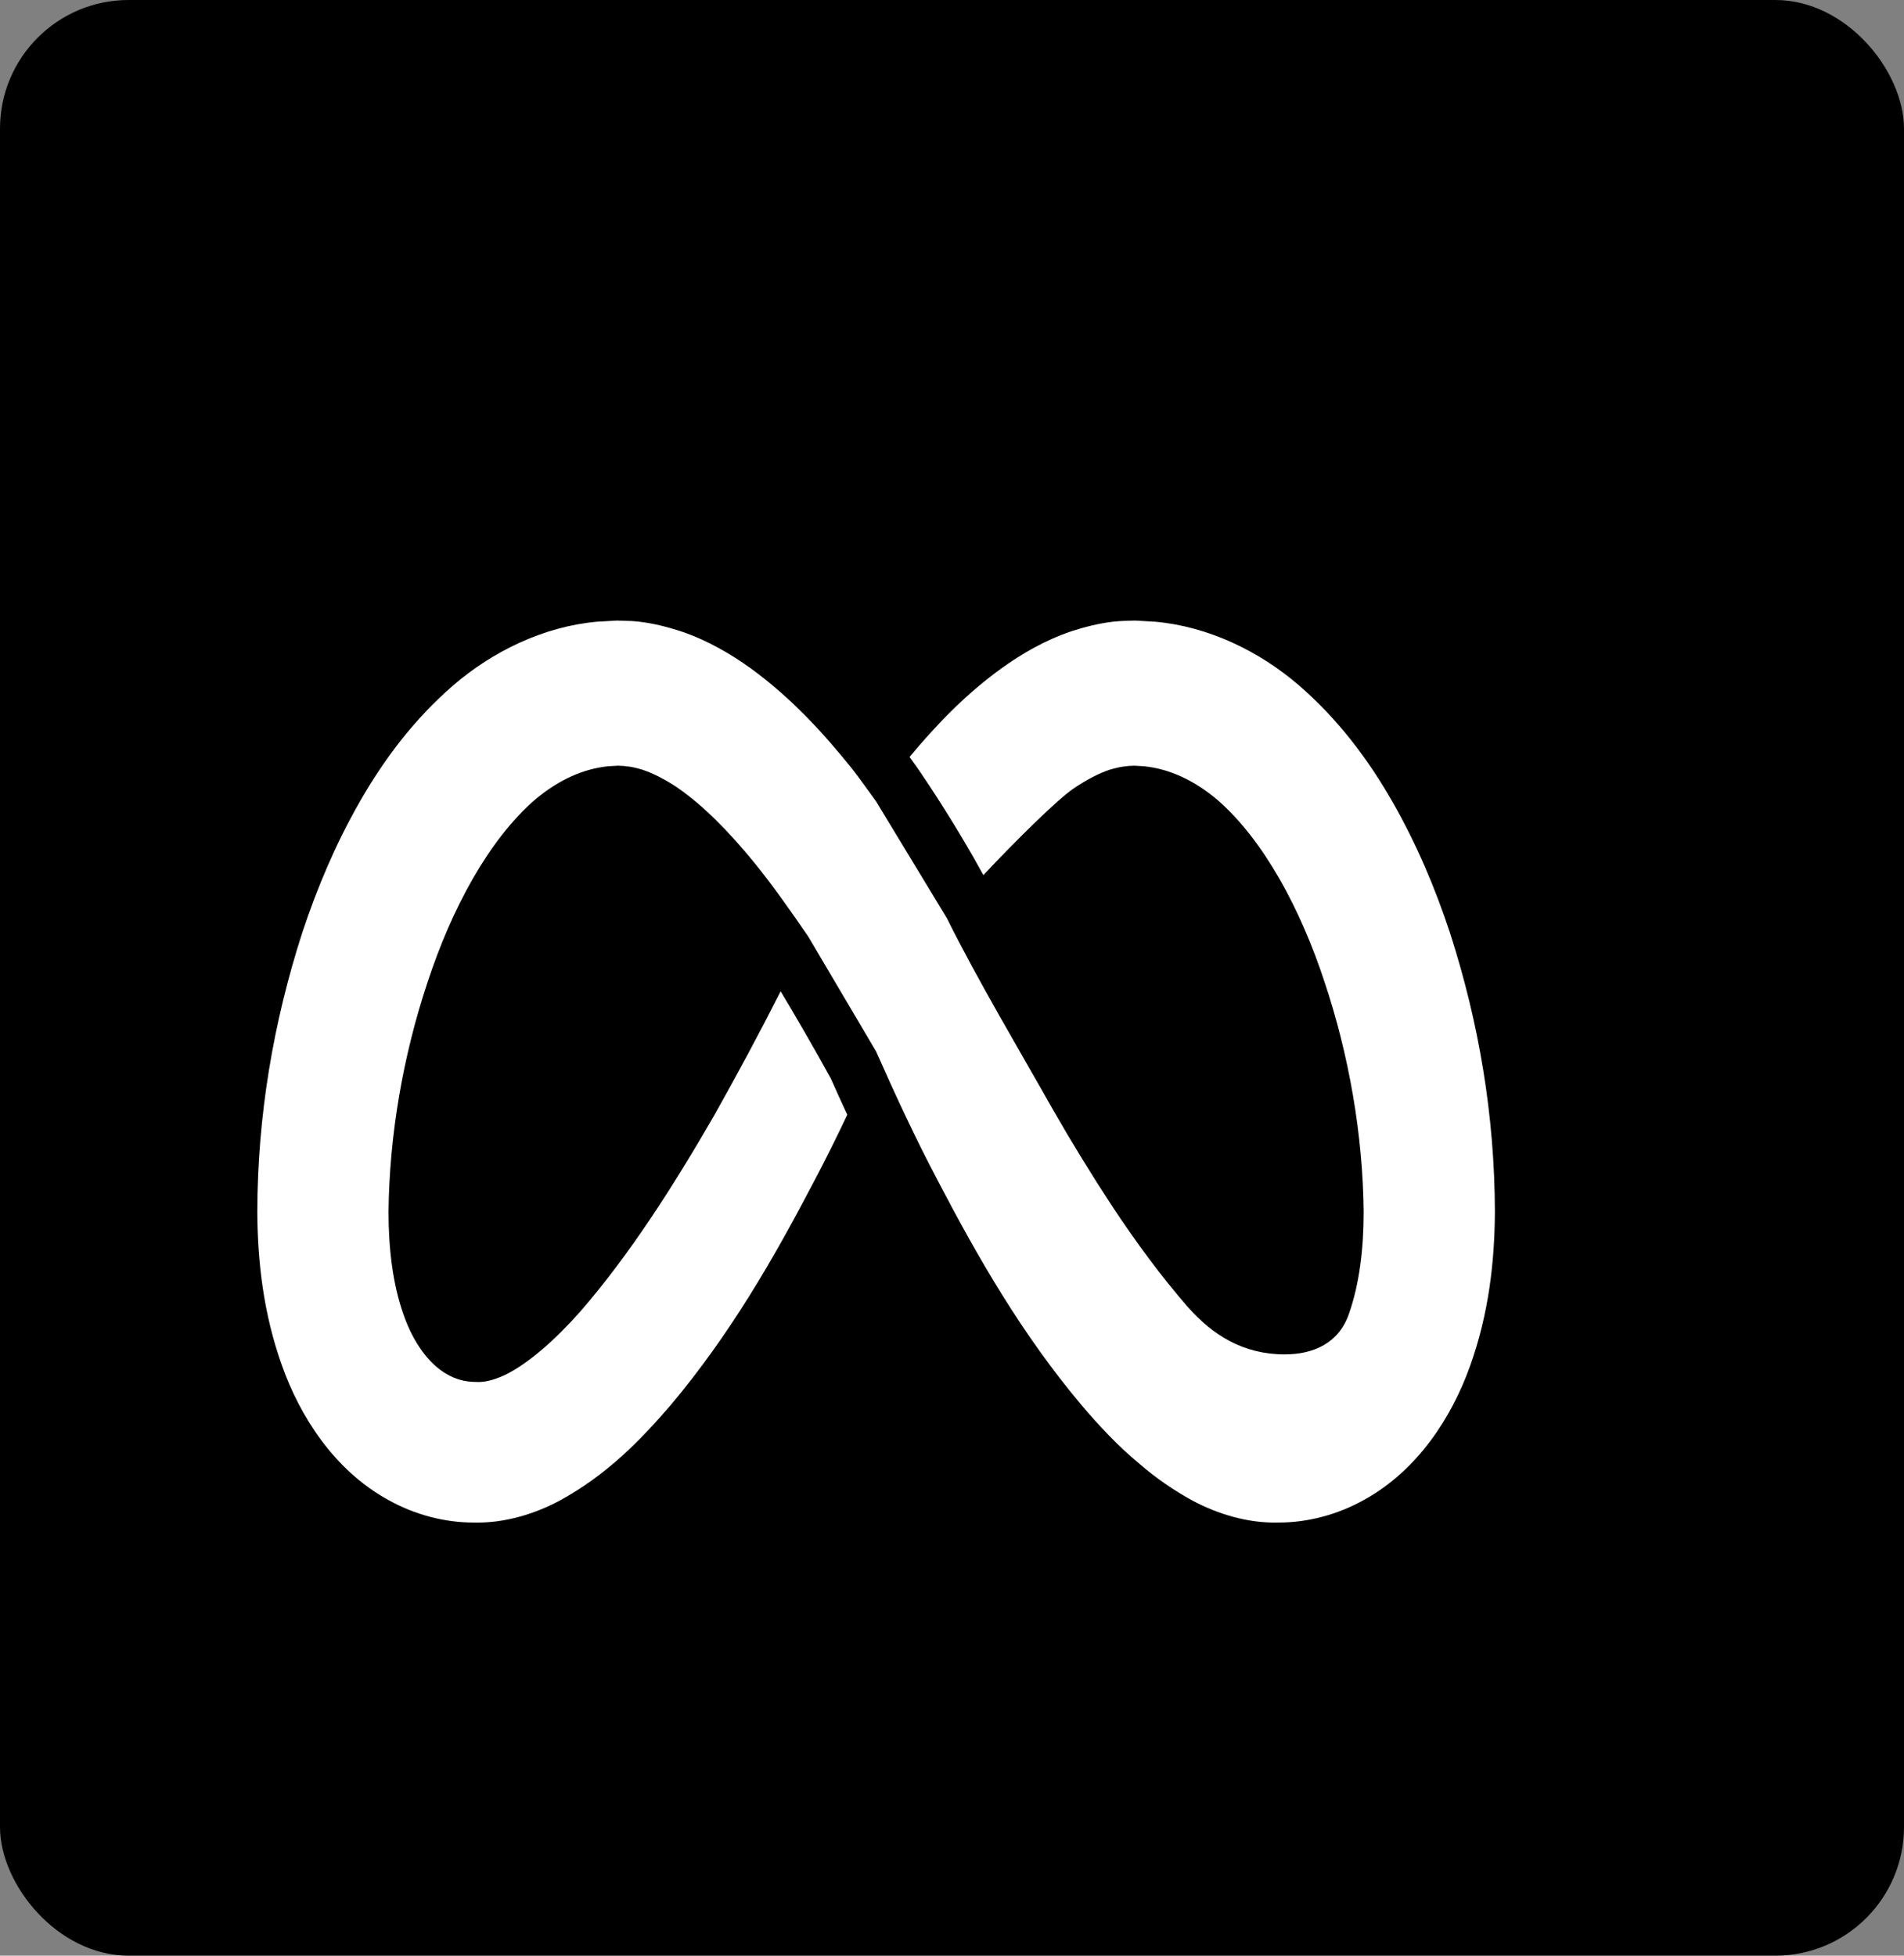 <svg xmlns="http://www.w3.org/2000/svg" width="74" height="76" viewBox="0 0 74 76" fill="none"><rect x="0" y="0" width="74" height="76" fill="#808080" stroke="none"/><rect width="74" height="76" rx="5" fill="black"></rect><path d="M56.35 36.238C55.77 34.489 55.05 32.784 54.11 31.144C53.18 29.516 52 27.942 50.48 26.63C48.97 25.329 46.99 24.346 44.89 24.16L44.11 24.116C43.84 24.127 43.54 24.127 43.26 24.16C42.69 24.226 42.15 24.368 41.64 24.532C40.61 24.881 39.71 25.406 38.92 25.974C37.5 27.002 36.37 28.193 35.35 29.417C35.36 29.439 35.38 29.45 35.39 29.472L35.61 29.778C36.12 30.51 37.23 32.194 38.22 34.008C39.45 32.696 41.05 31.112 41.71 30.652C42.21 30.314 42.7 30.051 43.14 29.909C43.37 29.844 43.58 29.789 43.78 29.778C43.88 29.756 43.97 29.767 44.08 29.756L44.46 29.778C45.44 29.876 46.4 30.314 47.31 31.079C49.12 32.653 50.55 35.331 51.48 38.162C52.43 41.003 52.97 44.108 53 47.102C53 48.534 52.83 49.912 52.43 51.048C52.04 52.196 51.05 52.633 49.93 52.633C48.3 52.633 47.12 51.868 46.17 50.797C45.13 49.605 44.15 48.272 43.21 46.851C42.43 45.66 41.67 44.425 40.95 43.168C39.68 40.916 37.98 38.063 36.8 35.68L34.05 31.144C33.74 30.718 33.44 30.292 33.11 29.866C32 28.488 30.77 27.133 29.18 25.974C28.39 25.406 27.49 24.881 26.46 24.532C25.95 24.368 25.41 24.226 24.84 24.16C24.66 24.138 24.48 24.127 24.3 24.127C24.19 24.127 24.09 24.116 23.99 24.116L23.21 24.16C21.11 24.346 19.13 25.329 17.62 26.63C16.1 27.942 14.92 29.516 13.99 31.144C13.05 32.784 12.33 34.489 11.75 36.238C10.62 39.736 10.01 43.353 10 47.092C10.01 49.037 10.24 51.059 10.96 53.07C11.66 55.038 12.98 57.126 15.08 58.284C16.11 58.863 17.28 59.169 18.4 59.169C19.63 59.202 20.8 58.82 21.73 58.328C23.6 57.311 24.89 55.967 26.06 54.612C28.37 51.868 30.08 48.895 31.66 45.867C32.1 45.037 32.52 44.184 32.93 43.321C32.72 42.873 32.51 42.403 32.29 41.911C31.67 40.785 30.9 39.451 30.34 38.522C29.51 40.162 28.65 41.758 27.76 43.343C26.17 46.097 24.46 48.775 22.55 50.972C21.6 52.043 20.55 52.983 19.63 53.431C19.16 53.65 18.8 53.726 18.49 53.704C18.06 53.704 17.7 53.595 17.36 53.398C16.69 53.016 16.06 52.196 15.67 51.048C15.27 49.912 15.1 48.534 15.1 47.102C15.13 44.108 15.67 41.003 16.62 38.162C17.55 35.331 18.98 32.653 20.79 31.079C21.7 30.314 22.66 29.876 23.64 29.778L24.02 29.756C24.13 29.767 24.22 29.756 24.32 29.778C24.52 29.789 24.73 29.844 24.96 29.909C25.22 29.997 25.5 30.117 25.79 30.281C25.99 30.39 26.19 30.51 26.39 30.652C27.39 31.352 28.38 32.38 29.31 33.516C30.03 34.402 30.72 35.385 31.41 36.391L34.05 40.861C34.8 42.556 35.58 44.239 36.44 45.867C38.02 48.895 39.73 51.868 42.04 54.612C42.72 55.41 43.45 56.196 44.31 56.907C44.92 57.432 45.59 57.902 46.37 58.328C47.3 58.82 48.47 59.202 49.7 59.169C50.82 59.169 51.99 58.863 53.02 58.284C55.12 57.126 56.44 55.038 57.14 53.07C57.86 51.059 58.09 49.037 58.1 47.092C58.09 43.353 57.48 39.736 56.35 36.238Z" fill="white"></path></svg>